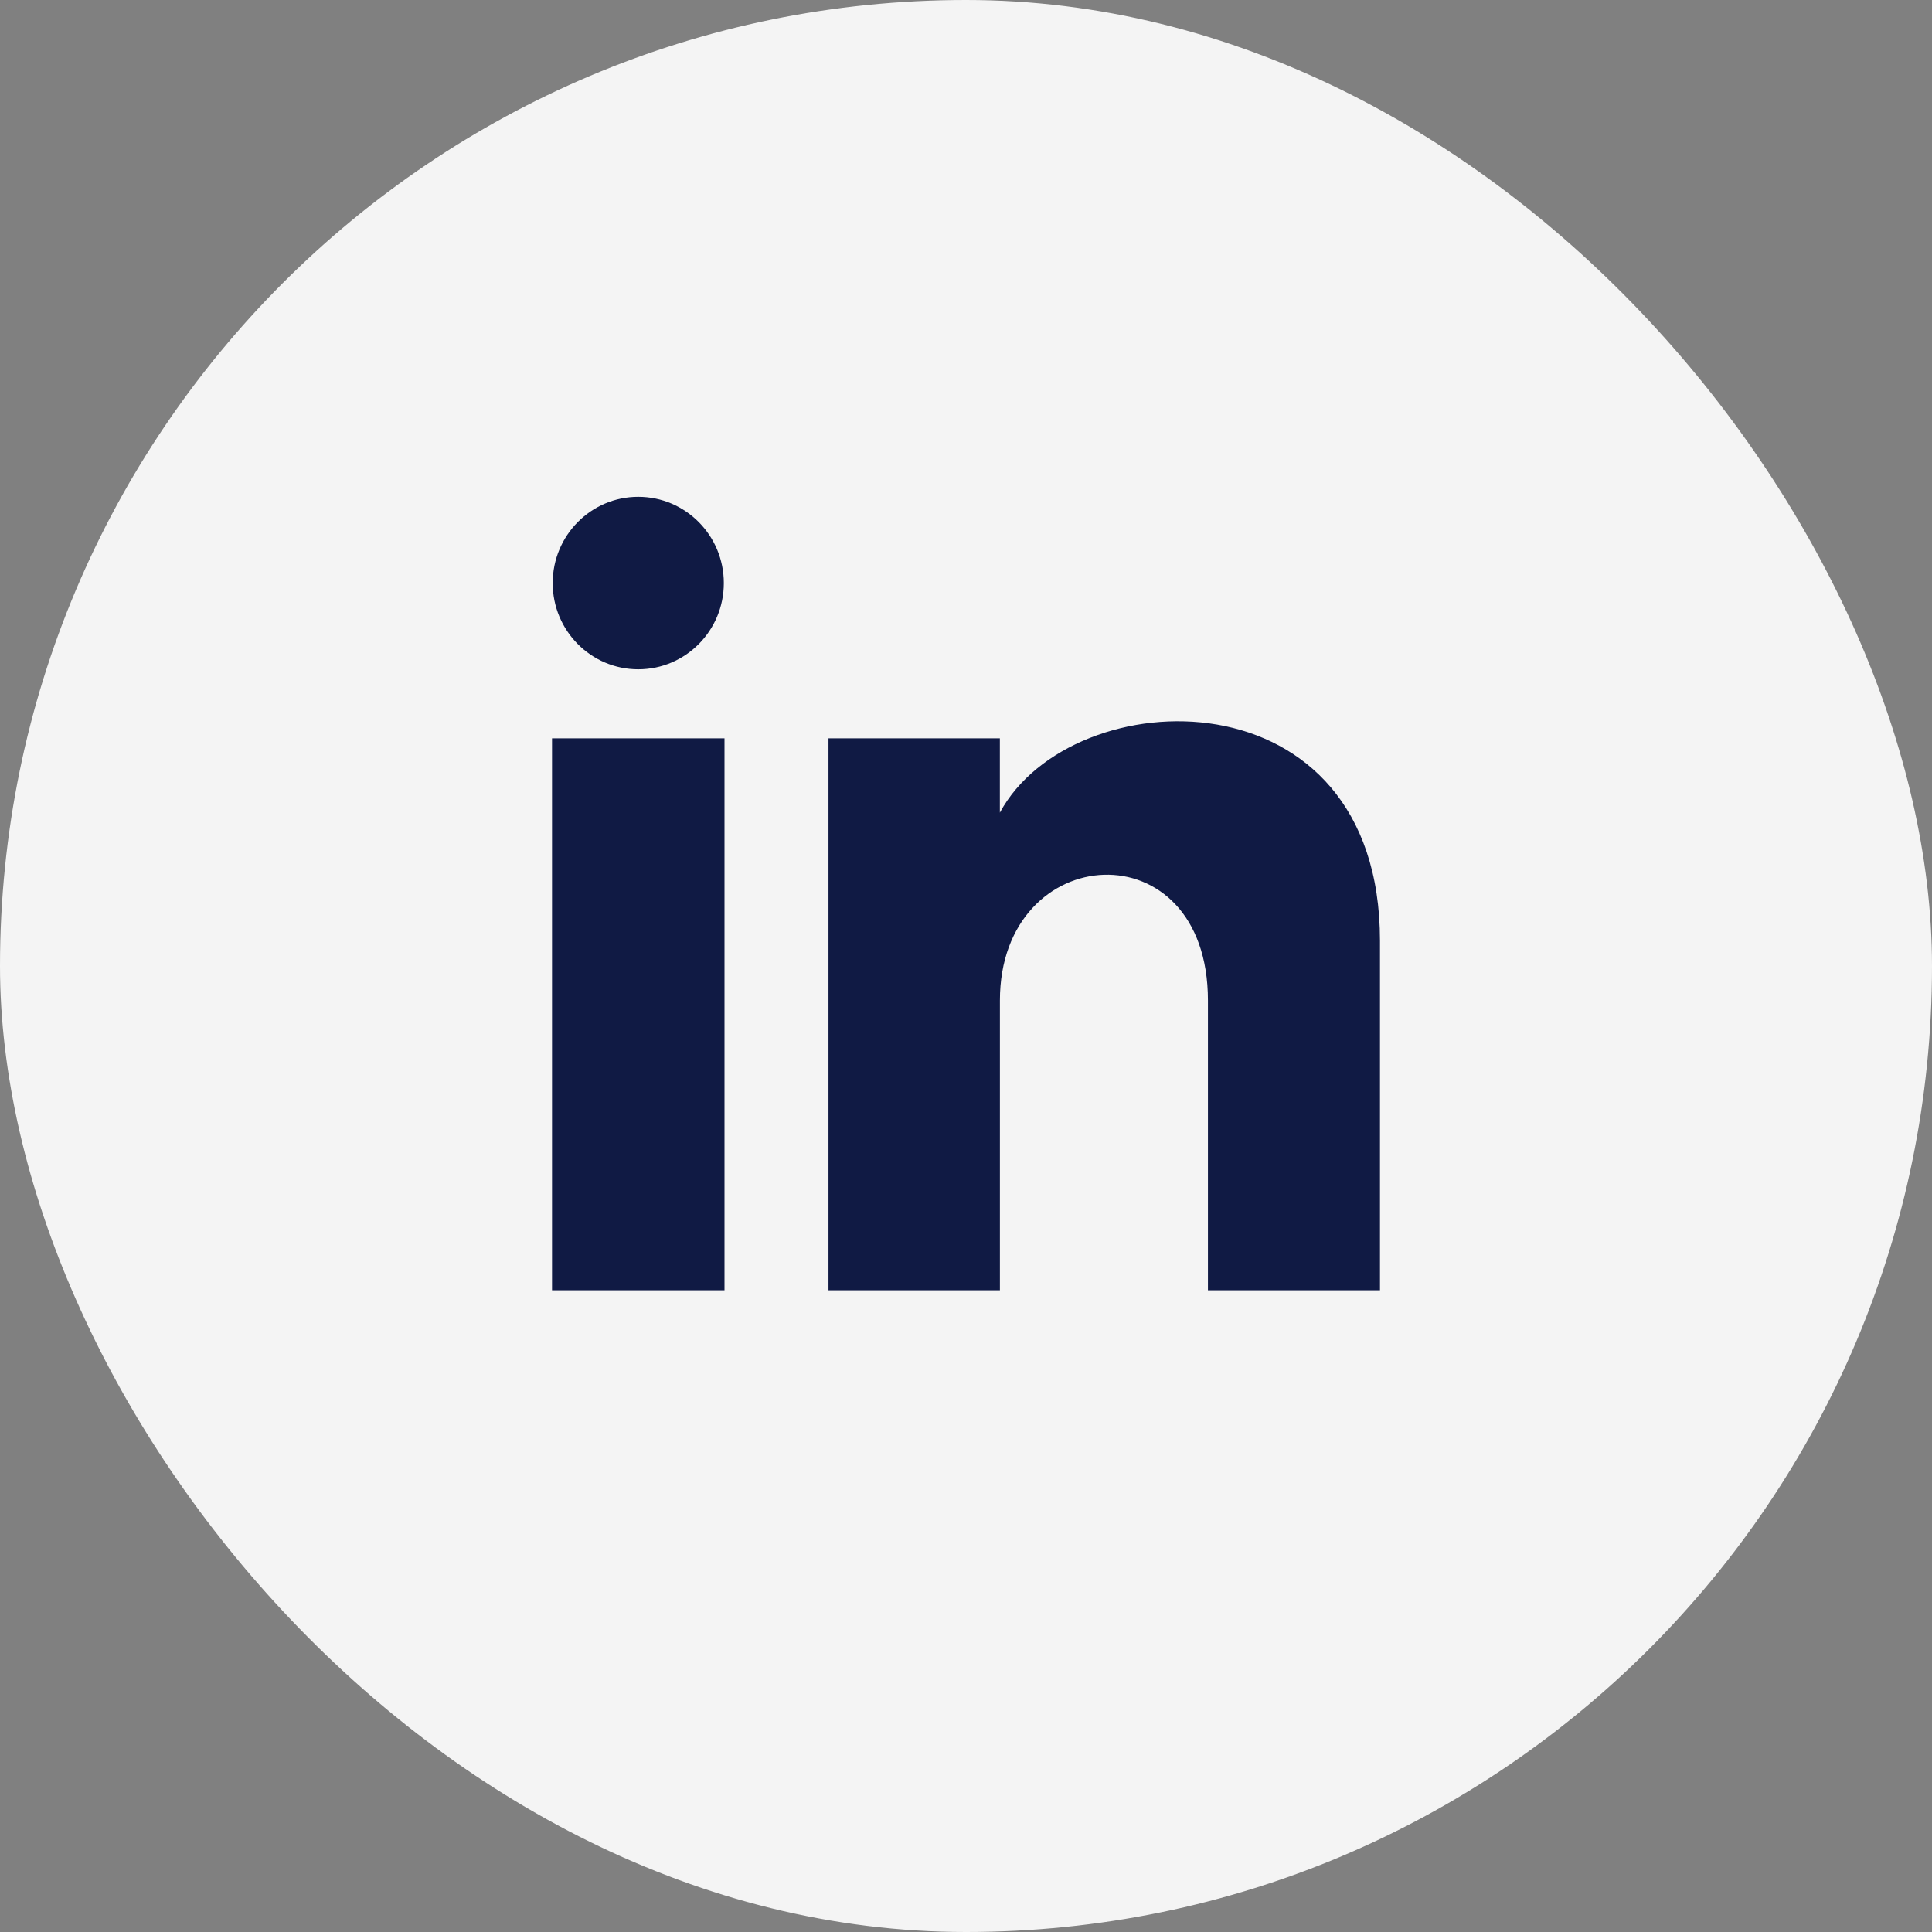 <svg width="40" height="40" viewBox="0 0 40 40" fill="none" xmlns="http://www.w3.org/2000/svg">
<rect x="0" y="0" width="40" height="40" fill="#808080" stroke="none"/>
<rect width="40" height="40" rx="20" fill="#F4F4F4"/>
<path d="M14.986 12.072C14.986 13.058 14.193 13.857 13.214 13.857C12.236 13.857 11.443 13.058 11.443 12.072C11.443 11.086 12.236 10.286 13.214 10.286C14.193 10.286 14.986 11.086 14.986 12.072ZM15 15.286H11.429V26.714H15V15.286ZM20.701 15.286H17.153V26.714H20.702V20.715C20.702 17.379 25.009 17.107 25.009 20.715V26.714H28.571V19.478C28.571 13.849 22.199 14.054 20.701 16.825V15.286Z" fill="#101A44"/>
</svg>
